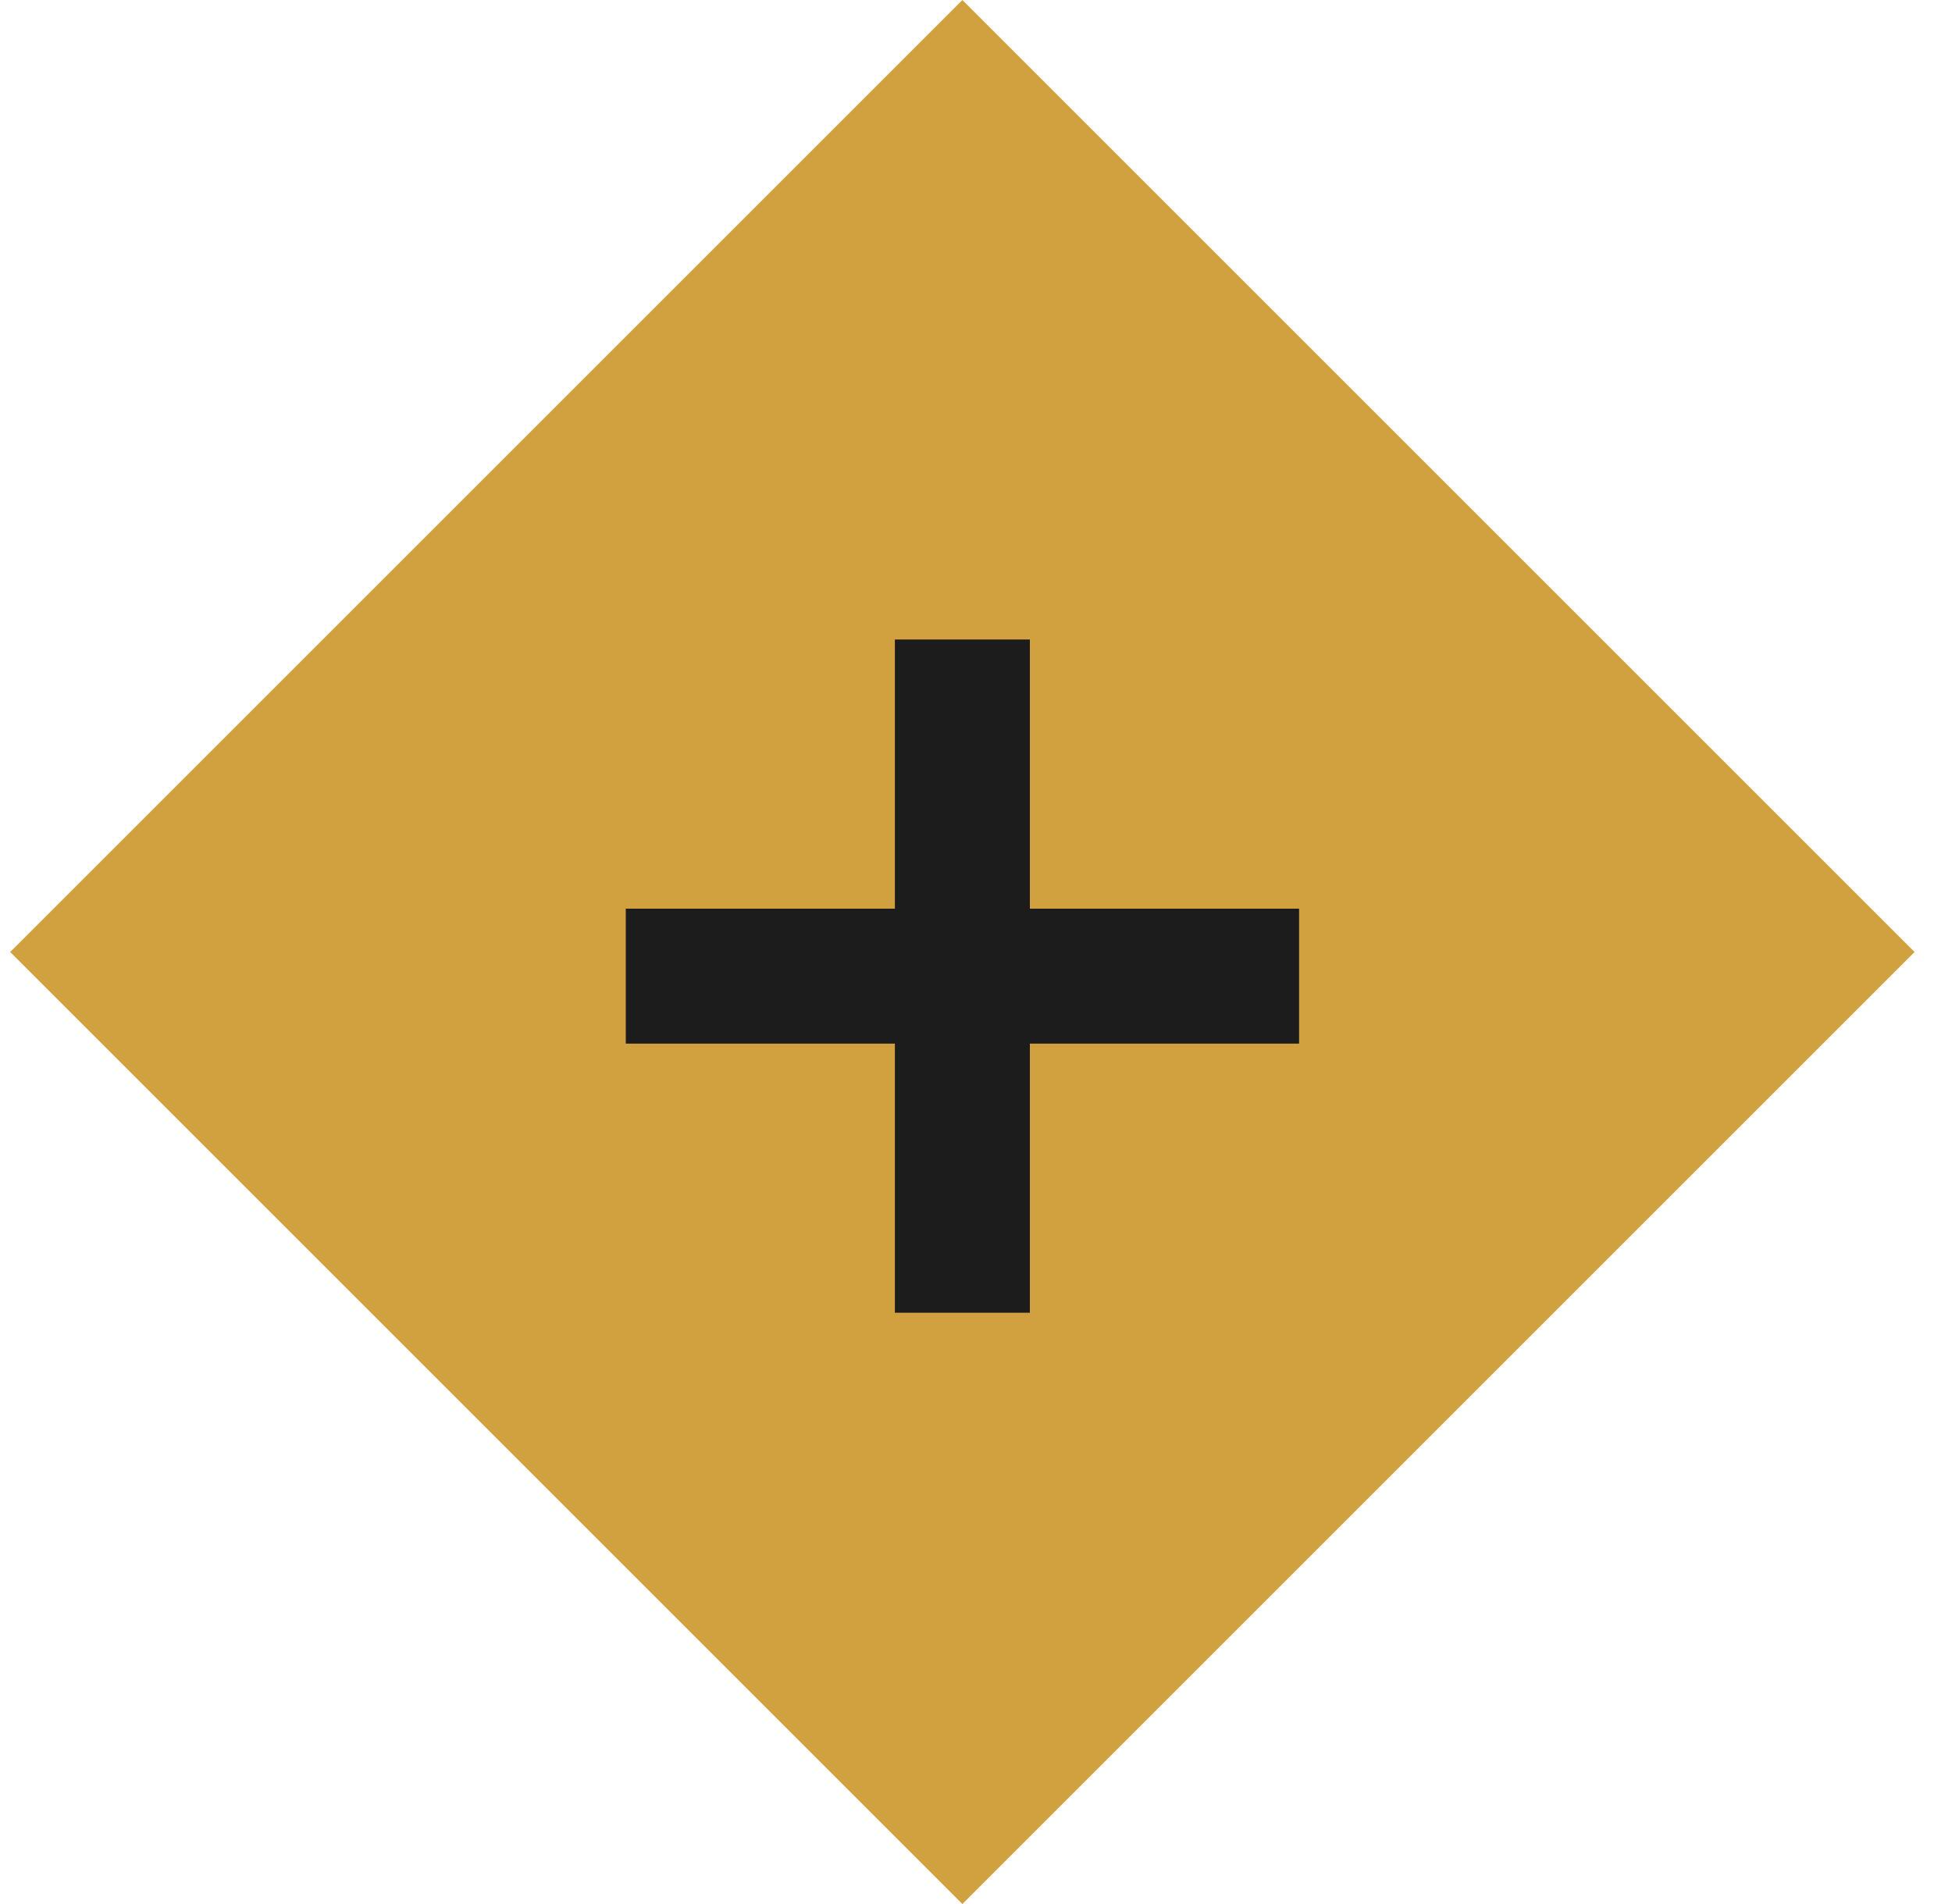 <svg width="41" height="40" viewBox="0 0 41 40" fill="none" xmlns="http://www.w3.org/2000/svg">
<rect x="20.214" y="1.768" width="25.784" height="25.784" transform="rotate(45 20.214 1.768)" fill="#D1A03F" stroke="#D1A03F" stroke-width="2.5"/>
<path d="M13.144 20.507H27.286" stroke="#1C1C1C" stroke-width="2.835"/>
<path d="M20.214 13.435L20.214 27.578" stroke="#1C1C1C" stroke-width="2.835"/>
</svg>

